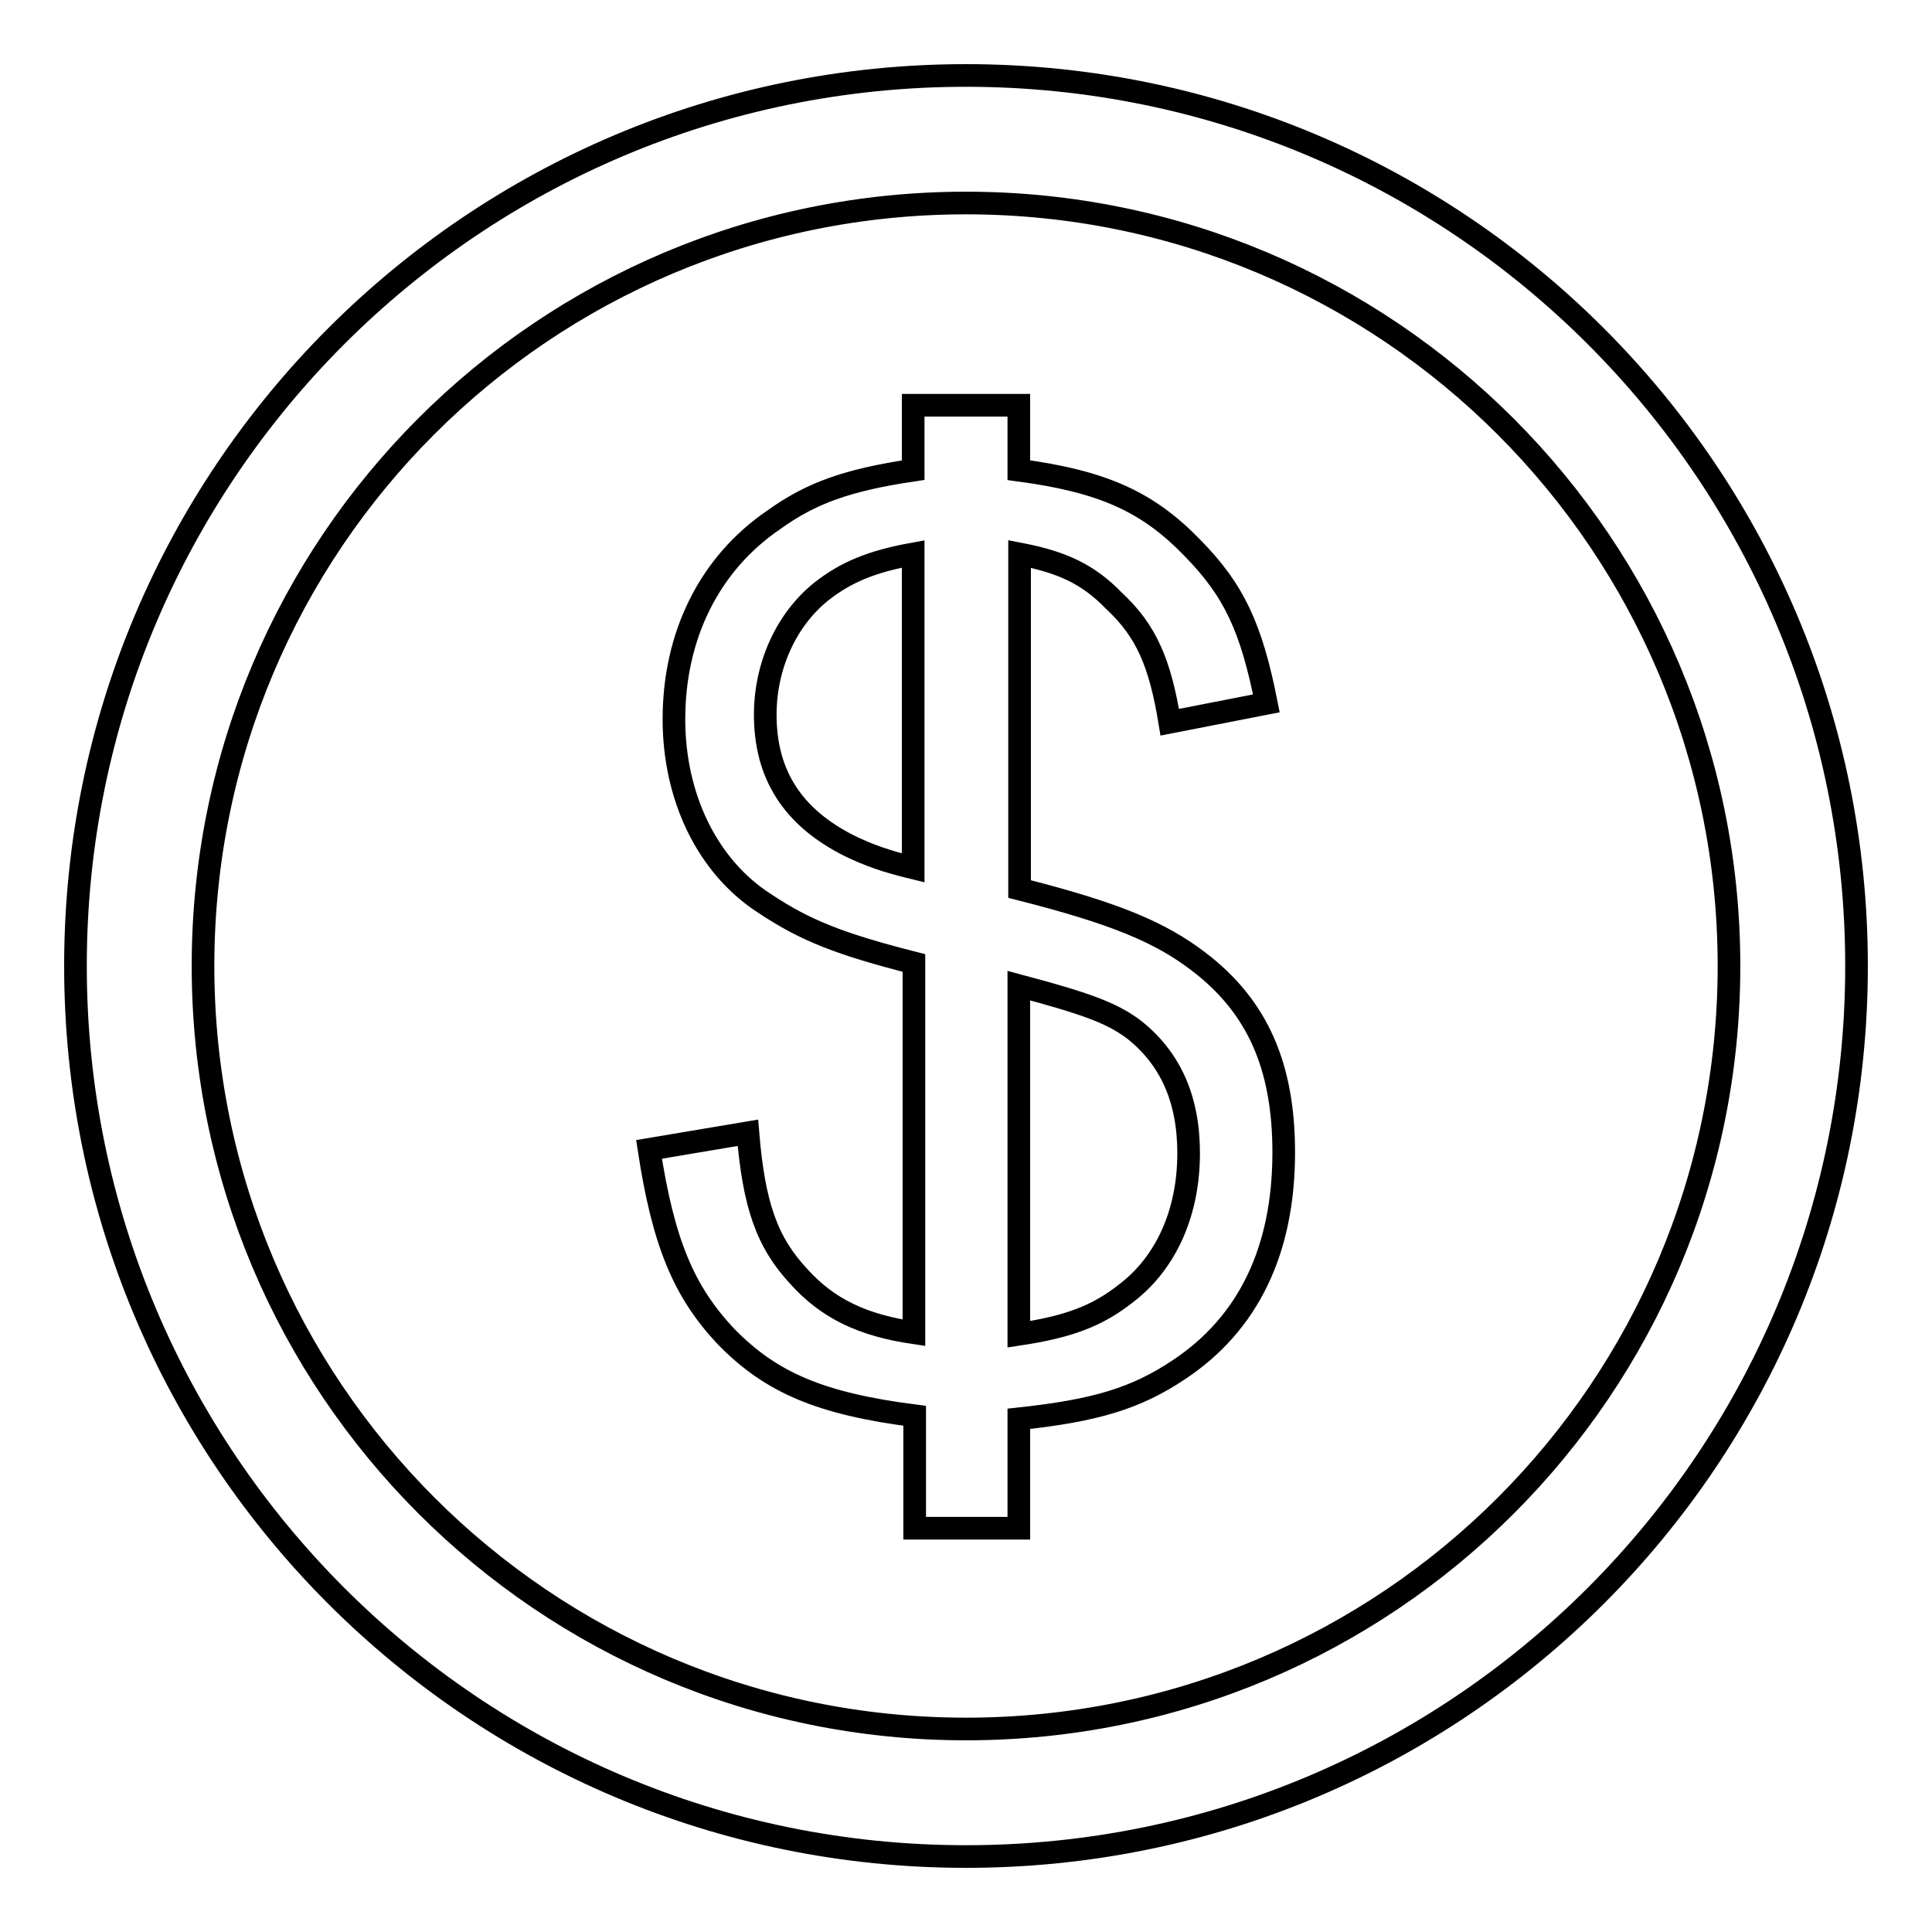 <?xml version="1.0" encoding="utf-8"?>
<!-- Svg Vector Icons : http://www.onlinewebfonts.com/icon -->
<!DOCTYPE svg PUBLIC "-//W3C//DTD SVG 1.1//EN" "http://www.w3.org/Graphics/SVG/1.1/DTD/svg11.dtd">
<svg version="1.1" xmlns="http://www.w3.org/2000/svg" xmlns:xlink="http://www.w3.org/1999/xlink" x="0px" y="0px" viewBox="0 0 256 256" enable-background="new 0 0 256 256" xml:space="preserve">
<g><g><path stroke-width="3" fill-opacity="0" stroke="#000000"  d="M128,10C62.8,10,10,62.8,10,128c0,65.2,52.8,118,118,118c65.2,0,118-52.8,118-118C246,62.8,193.2,10,128,10L128,10z M128,229.1c-55.9,0-101.1-45.3-101.1-101.1C26.9,72.1,72.1,26.9,128,26.9c55.9,0,101.1,45.3,101.1,101.1C229.1,183.9,183.9,229.1,128,229.1L128,229.1z M158.8,127.4c-5.1-3.9-11.1-6.4-23.7-9.6V73.4c5.7,1.1,9.1,2.7,12.5,6.2c4.3,4,6.1,8.2,7.4,16.1l12.8-2.5c-2-10.1-4.3-15-9.8-20.6c-5.9-6.1-11.8-8.8-23-10.3v-8.6H121v8.6c-8.7,1.3-13.5,3-18.5,6.6c-8.5,5.8-13.2,15.3-13.2,26.4c0,10.3,4.4,19.5,12,24.4c5.4,3.6,10,5.4,19.8,7.9v49c-6.8-1-11.4-3.2-15.2-7.4c-4.3-4.6-6-9.5-6.8-19.1l-13.1,2.2c1.9,12.4,4.6,18.9,10.3,24.9c5.9,6,12.4,8.8,24.9,10.4v14.9H135v-14.5c10.2-1.1,15.5-2.7,21.2-6.5c9.2-6.1,13.9-15.8,13.9-28.8C170.1,141.4,166.7,133.4,158.8,127.4L158.8,127.4z M121,115c-3.7-0.9-5.9-1.7-8.4-2.9c-7.6-3.8-11.2-9.5-11.2-17.4c0-6.5,2.8-12.6,7.4-16.3c3.3-2.6,6.7-4,12.2-5L121,115L121,115z M149.3,171.3c-3.9,3.1-7.7,4.5-14.3,5.5v-46.2c9,2.4,12.2,3.6,15.1,5.7c4.9,3.8,7.4,9.2,7.4,16.5C157.5,160.7,154.5,167.3,149.3,171.3L149.3,171.3z"/></g></g>
</svg>